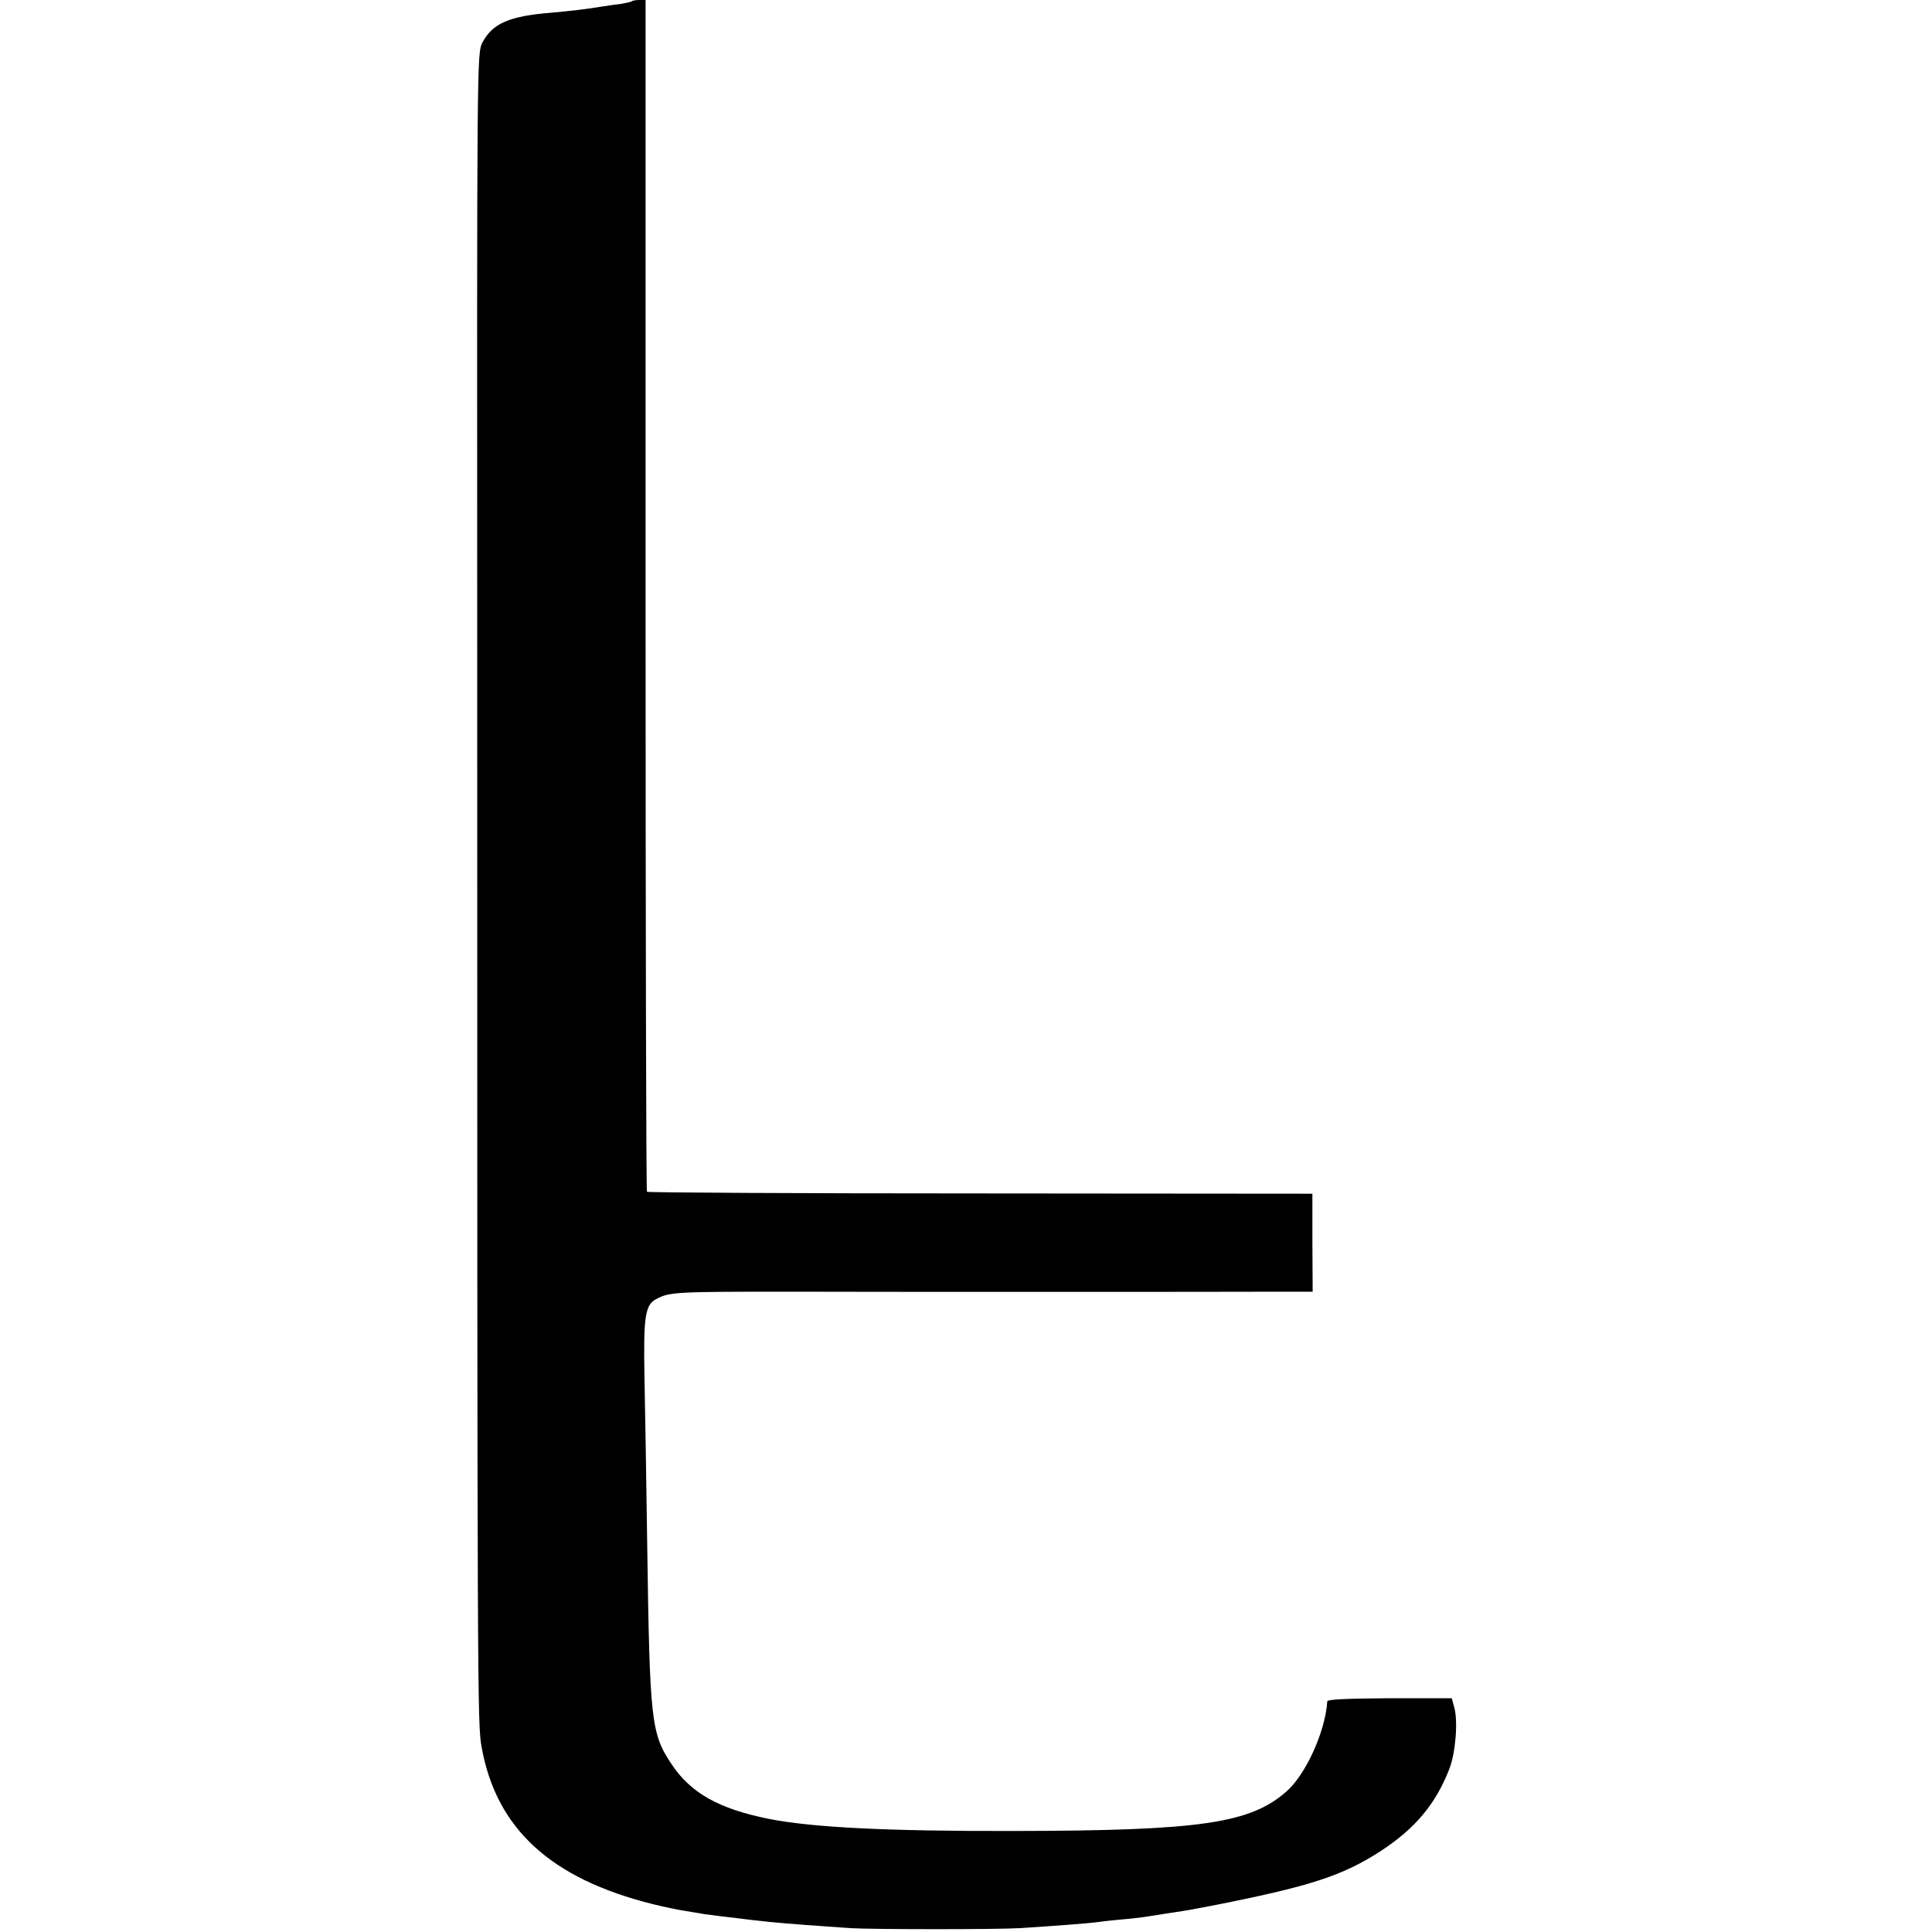 <?xml version="1.0" standalone="no"?>
<!DOCTYPE svg PUBLIC "-//W3C//DTD SVG 20010904//EN"
 "http://www.w3.org/TR/2001/REC-SVG-20010904/DTD/svg10.dtd">
<svg version="1.0" xmlns="http://www.w3.org/2000/svg"
 width="700pt" height="700pt" viewBox="0 0 700 700"
 preserveAspectRatio="xMidYMid meet">
<g transform="translate(0,700) scale(0.1,-0.1)"
fill="#000000" stroke="none">
<path d="M2289 6995 c-3 -2 -21 -6 -39 -9 -19 -2 -51 -7 -70 -10 -62 -10 -107
-15 -182 -22 -152 -12 -214 -39 -250 -108 -20 -39 -20 -47 -19 -2245 0 -3795
1 -3848 16 -3931 53 -296 251 -477 620 -569 44 -11 98 -22 120 -25 22 -4 51
-8 65 -11 14 -2 45 -6 70 -9 25 -3 70 -8 100 -12 30 -3 69 -8 85 -9 36 -4 172
-14 275 -21 82 -5 535 -5 615 0 142 9 253 18 275 21 14 2 54 7 90 10 68 6 85
9 160 21 25 4 54 8 65 10 22 3 56 10 130 24 336 67 451 105 587 193 126 82
201 172 250 300 22 58 31 171 17 221 l-9 33 -225 0 c-152 -1 -225 -4 -226 -11
-7 -110 -78 -265 -147 -326 -132 -117 -313 -143 -992 -144 -460 -1 -729 13
-885 44 -179 36 -282 93 -351 197 -75 111 -80 156 -89 793 -3 228 -8 503 -10
610 -4 221 2 263 44 284 47 25 73 26 476 26 316 -1 1478 -1 1820 0 l81 0 -1
178 0 177 -1203 1 c-661 0 -1204 3 -1208 6 -3 4 -5 976 -5 2162 l0 2156 -23 0
c-12 0 -25 -2 -27 -5z"/>
</g>
</svg>
